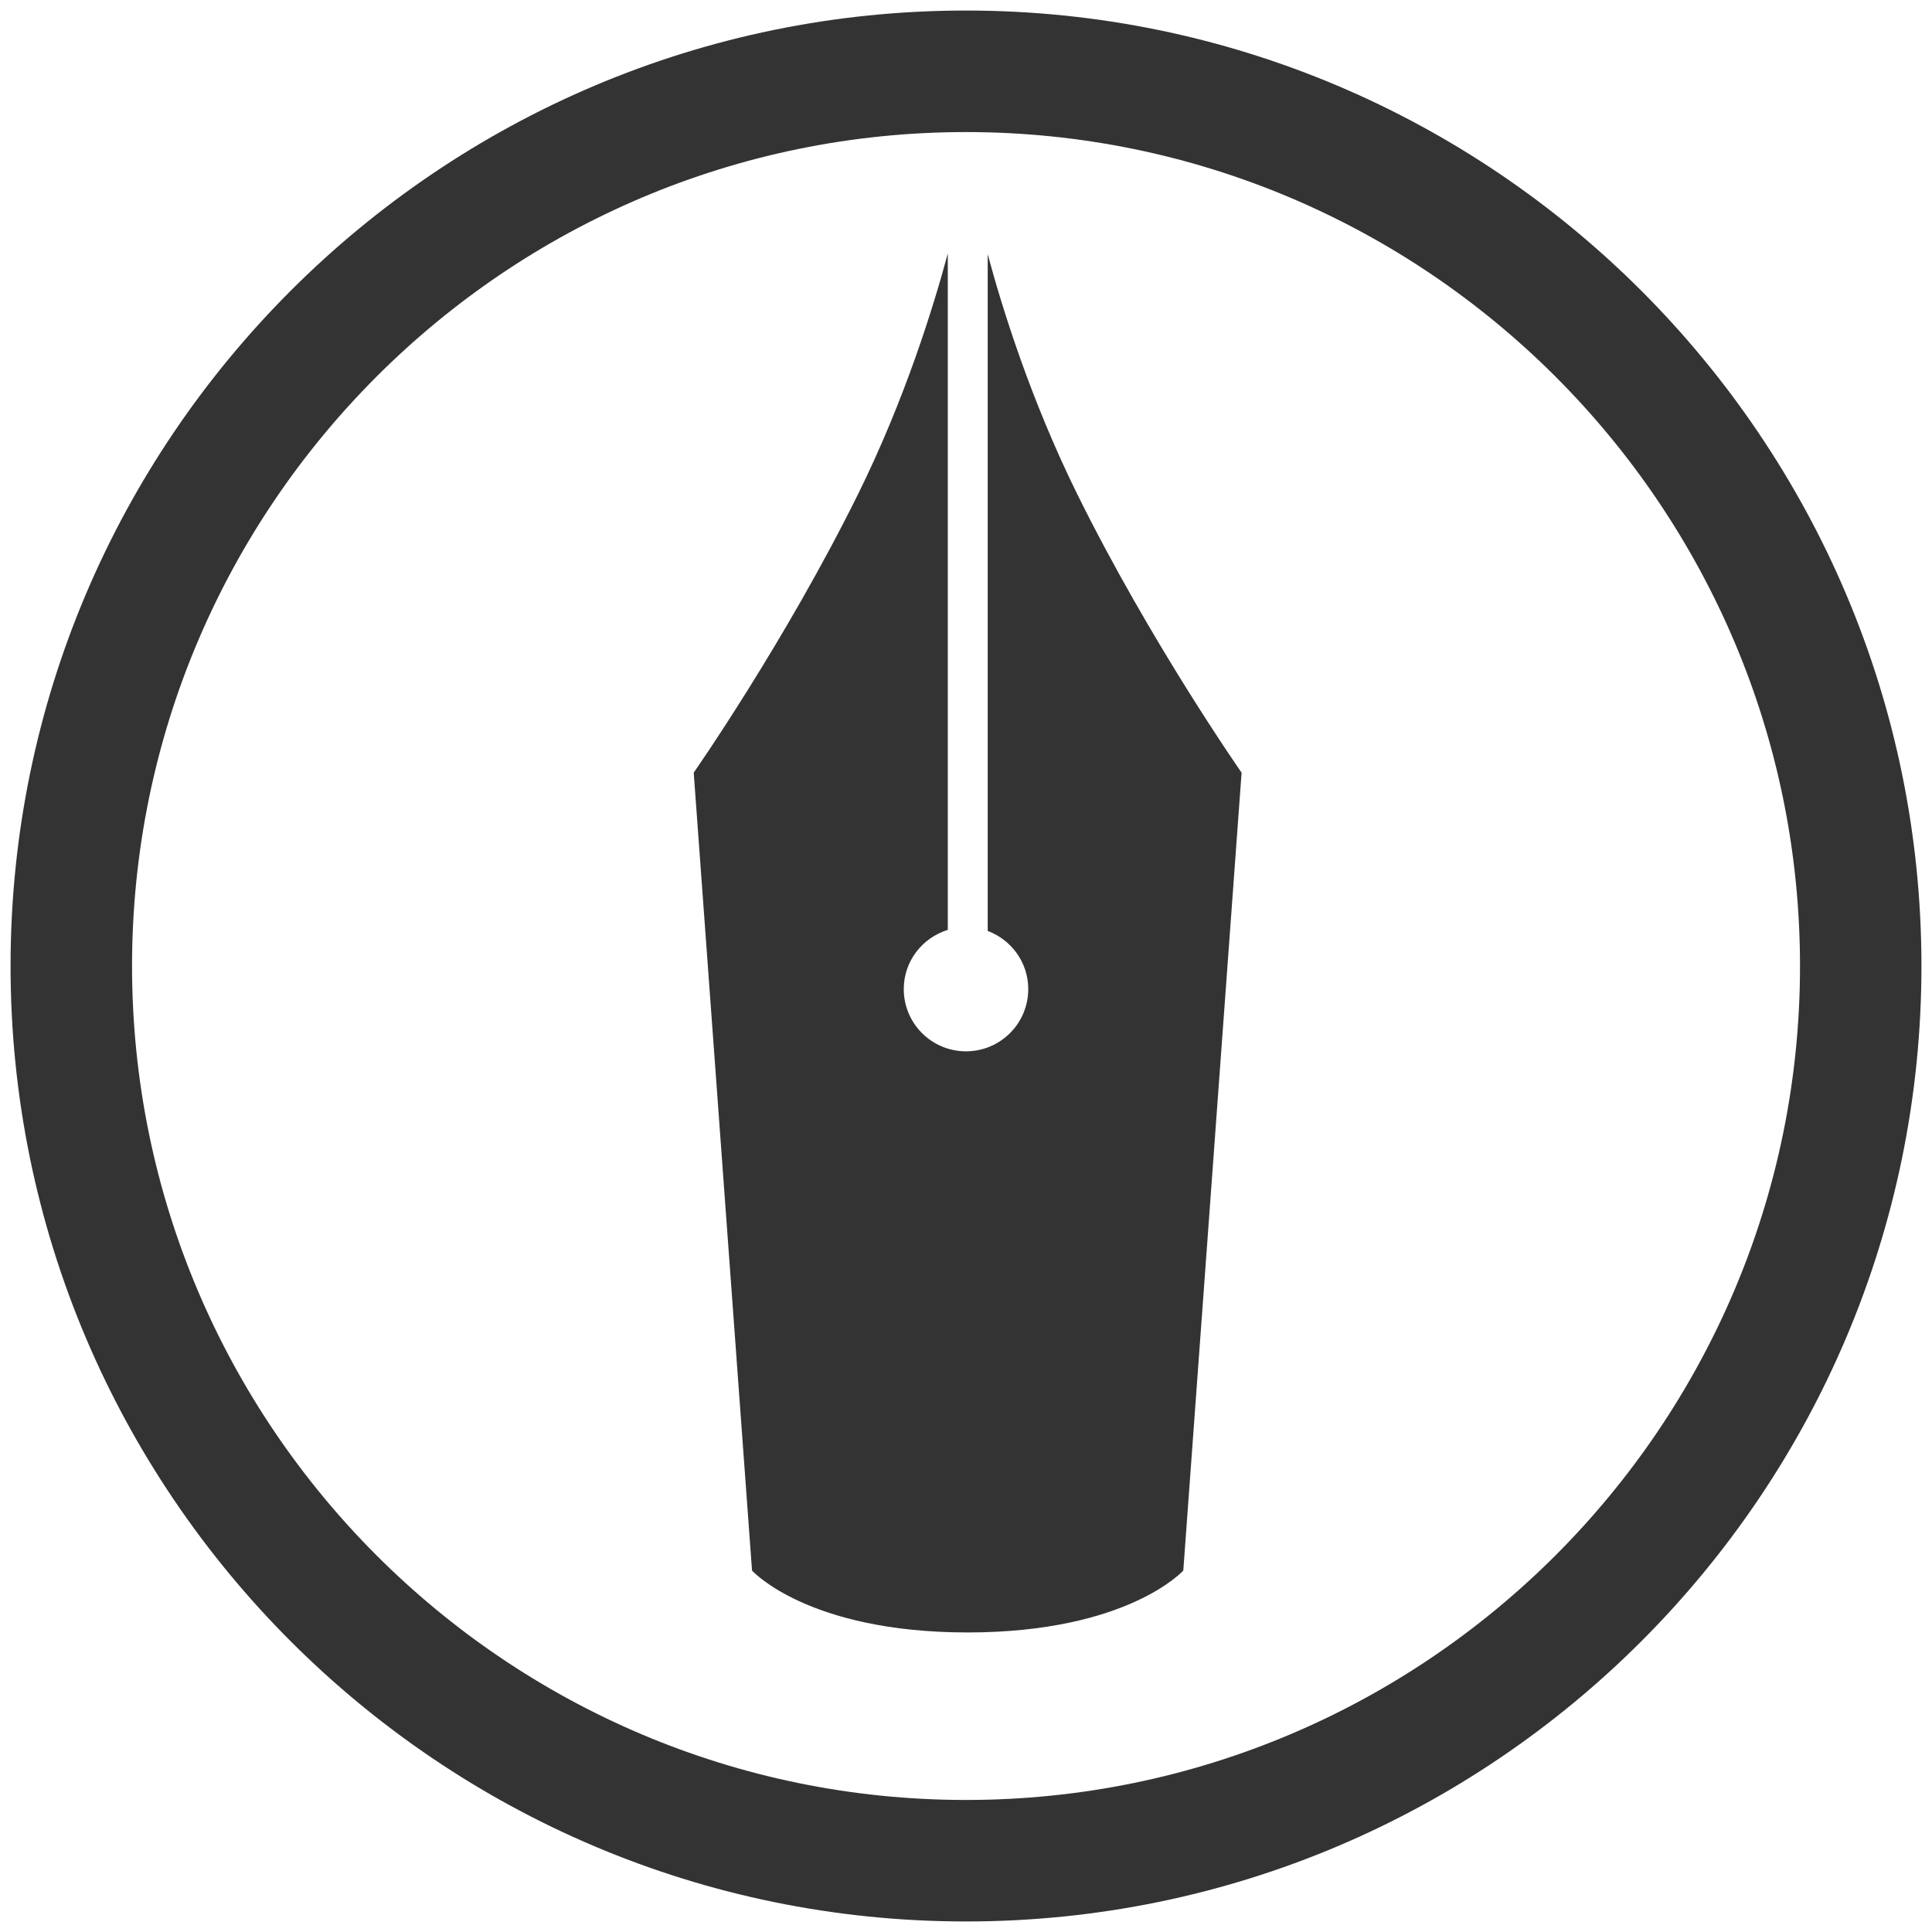 <svg xmlns="http://www.w3.org/2000/svg" width="300" height="300" viewBox="50 50 200 200">
	<path fill="#333" d="M149.999 248.909c-54.537 0-98.906-44.367-98.906-98.909 0-54.537 44.369-98.909 98.906-98.909 54.545 0 98.908 44.372 98.908 98.909 0 54.542-44.363 98.909-98.908 98.909zm0-185.238c-47.601 0-86.33 38.723-86.33 86.329 0 47.605 38.729 86.332 86.33 86.332 47.61 0 86.338-38.727 86.338-86.332 0-47.606-38.728-86.329-86.338-86.329zM161.52 101.16c-4.832-9.785-7.783-19.3-9.273-24.845v70.055c2.447.917 4.197 3.257 4.197 6.021 0 3.559-2.887 6.442-6.443 6.442-3.56 0-6.443-2.885-6.443-6.442 0-2.896 1.925-5.317 4.558-6.131v-70.019c-1.485 5.531-4.438 15.092-9.293 24.919-7.571 15.314-17.009 28.823-17.009 28.823l6.036 82.598s5.736 6.401 22.31 6.41h.023c16.573-.009 22.312-6.41 22.312-6.41l6.035-82.598c-.003 0-9.441-13.508-17.01-28.823z"/>
</svg>